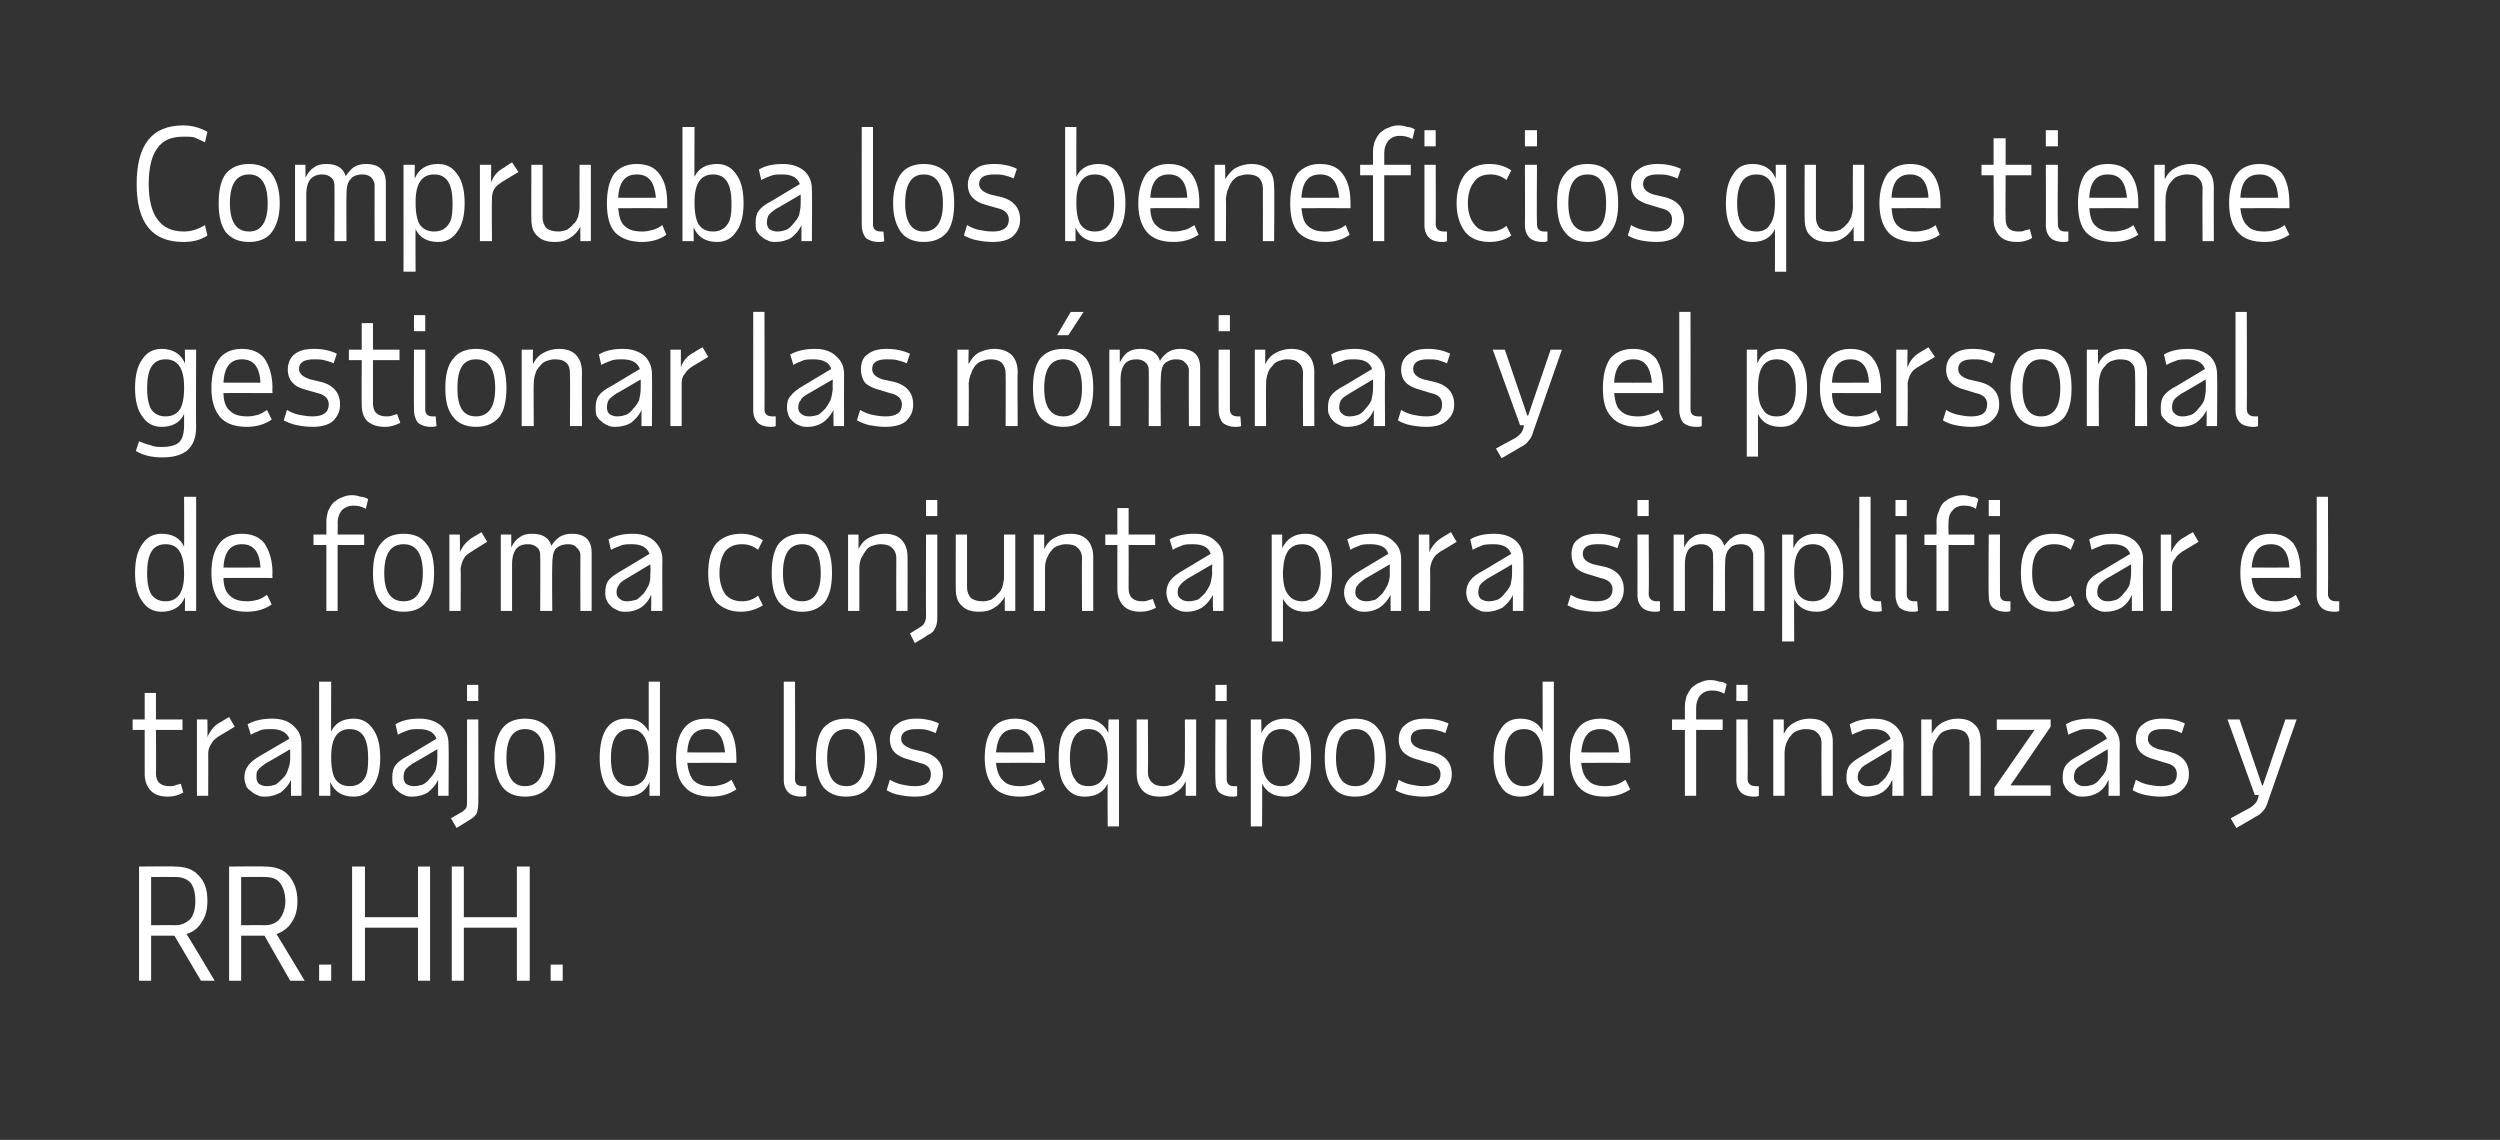 <?xml version="1.0" standalone="no"?><!DOCTYPE svg PUBLIC "-//W3C//DTD SVG 1.1//EN" "http://www.w3.org/Graphics/SVG/1.1/DTD/svg11.dtd"><svg xmlns="http://www.w3.org/2000/svg" version="1.1" width="311px" height="141.8px" viewBox="0 0 311 141.8"><rect x="0" y="0" width="311" height="141.8" fill="#333333" stroke="none"/><desc>Comprueba los beneficios que tiene gestionar las nóminas y el personal de forma conjunta para simplificar el trabajo</desc><defs/><g id="Polygon13645"><path d="m25.8 112.1c0 1-.2 1.9-.7 2.6c-.4.7-1 1.2-1.9 1.5c.04-.03 3.5 5.8 3.5 5.8H25l-3.3-5.6h-2.9v5.6h-1.5v-14.2s4.42-.05 4.4 0c1.3 0 2.3.3 3 1.1c.8.8 1.1 1.8 1.1 3.2zm-7-3v6s2.96-.03 3 0c.8 0 1.4-.3 1.9-.8c.4-.5.6-1.3.6-2.2c0-1-.2-1.8-.6-2.3c-.5-.5-1.1-.7-1.9-.7c-.04-.02-3 0-3 0zm18.2 3c0 1-.2 1.9-.7 2.6c-.4.7-1.1 1.2-1.9 1.5c0-.03 3.5 5.8 3.5 5.8h-1.8l-3.2-5.6H30v5.6h-1.5v-14.2s4.38-.05 4.4 0c1.3 0 2.3.3 3 1.1c.7.8 1.1 1.8 1.1 3.2zm-7-3v6s2.92-.03 2.9 0c.9 0 1.5-.3 1.9-.8c.4-.5.7-1.3.7-2.2c0-1-.3-1.8-.7-2.3c-.4-.5-1-.7-1.9-.7c.02-.02-2.9 0-2.9 0zm9.7 12.9v-2h1.5v2h-1.5zm13.8-14.2V122H52v-6.6h-6.6v6.6h-1.6v-14.2h1.6v6.3h6.6v-6.3h1.5zm12.4 0V122h-1.6v-6.6h-6.6v6.6h-1.5v-14.2h1.5v6.3h6.6v-6.3h1.6zm2.6 14.2v-2h1.5v2h-1.5z" stroke="none" fill="#ffffff"/></g><g id="Polygon13644"><path d="m18 90.8h-1.5v-1.3h1.5v-3.3h1.4v3.3h3.3v1.3h-3.3s.04 5.35 0 5.4c0 1.1.6 1.6 1.7 1.6c.2 0 .5 0 .7-.1c.2-.1.4-.1.7-.2l.3 1.1c-.5.3-1.2.5-1.9.5c-.9 0-1.6-.2-2.1-.7c-.5-.5-.8-1.2-.8-2.1v-5.5zm11.2-.4s-1.97 1.21-2 1.2c-.4.3-.7.5-.9.9c-.2.3-.4.7-.4 1.2c.02-.02 0 5.3 0 5.3h-1.4v-9.5h1.3s.03 2.19 0 2.2c.4-.9.9-1.5 1.7-1.9c.02-.03 1-.6 1-.6l.7 1.2zm7 8.6v-2c-.3.7-.8 1.2-1.3 1.6c-.6.3-1.2.5-1.9.5c-.4 0-.7 0-1-.2c-.3-.1-.6-.3-.8-.5c-.3-.2-.5-.4-.6-.7c-.1-.3-.2-.6-.2-1c0-.6.2-1.1.5-1.5c.3-.4.8-.8 1.5-1.2l3.6-2.1c-.3-.8-1.1-1.2-2.2-1.2c-.5 0-.9 0-1.3.1c-.4.2-.8.3-1.3.6l-.4-1.3c.9-.5 1.9-.7 3.1-.7c1.1 0 2 .3 2.6.9c.7.6 1 1.3 1 2.3c.02.04 0 6.4 0 6.4h-1.3zm-3-1.2c.4 0 .8-.1 1.1-.2c.3-.2.6-.5.9-.8c.3-.3.5-.6.6-1c.2-.5.3-.9.3-1.4v-1.2S33.01 95.01 33 95c-.4.3-.7.5-.9.8c-.2.2-.2.5-.2.9c0 .3.1.6.3.8c.3.2.6.3 1 .3zm8-13s-.03 6.24 0 6.2c.5-1.1 1.5-1.6 2.8-1.6c1 0 1.8.4 2.4 1.3c.6.8.9 2 .9 3.6c0 1.5-.3 2.7-.9 3.5c-.6.9-1.4 1.3-2.4 1.3c-1.4 0-2.4-.6-2.9-1.8c-.03-.03 0 1.7 0 1.7h-1.4V84.8h1.5zm2.3 13c.8 0 1.4-.3 1.8-.9c.4-.5.5-1.4.5-2.6c0-2.4-.7-3.6-2.3-3.6c-1.5 0-2.3 1.1-2.3 3.4v.2c0 1.2.2 2.1.5 2.6c.4.6 1 .9 1.8.9zm11 1.2v-2c-.3.7-.8 1.2-1.3 1.6c-.5.3-1.2.5-1.9.5c-.3 0-.7 0-1-.2c-.3-.1-.6-.3-.8-.5c-.3-.2-.4-.4-.6-.7c-.1-.3-.1-.6-.1-1c0-.6.1-1.1.4-1.5c.3-.4.8-.8 1.6-1.2l3.5-2.1c-.3-.8-1-1.2-2.2-1.2c-.4 0-.8 0-1.2.1c-.5.2-.9.3-1.4.6l-.3-1.3c.8-.5 1.8-.7 3-.7c1.1 0 2 .3 2.7.9c.6.6.9 1.3.9 2.3c.04.04 0 6.4 0 6.4h-1.3zm-3-1.2c.4 0 .8-.1 1.1-.2c.4-.2.7-.5.9-.8c.3-.3.5-.6.7-1c.1-.5.2-.9.2-1.4c.02 0 0-1.2 0-1.2c0 0-3.06 1.81-3.1 1.8c-.4.3-.7.5-.9.8c-.1.2-.2.5-.2.9c0 .3.1.6.3.8c.3.2.6.3 1 .3zm8 2.1c0 .5-.1 1-.2 1.3c-.2.3-.5.6-.9.8c-.03.04-1.6 1-1.6 1l-.7-1.2s1.38-.82 1.4-.8c.2-.2.4-.3.5-.5c.1-.2.1-.5.1-.8V89.5h1.4s.03 10.41 0 10.4zm-1.4-14.7h1.4v2h-1.4v-2zm7.2 5.5c-1.5 0-2.3 1.2-2.3 3.6c0 2.3.8 3.5 2.3 3.5c1.6 0 2.4-1.2 2.4-3.5c0-2.4-.8-3.6-2.4-3.6zm-3.8 3.6c0-1.7.4-2.9 1-3.7c.6-.8 1.6-1.2 2.8-1.2c1.3 0 2.2.4 2.9 1.2c.6.8.9 2 .9 3.7c0 1.6-.3 2.8-.9 3.6c-.7.8-1.6 1.2-2.9 1.2c-1.2 0-2.2-.4-2.8-1.2c-.6-.8-1-2-1-3.6zM82.1 99h-1.3s-.01-1.73 0-1.7c-.5 1.2-1.5 1.8-2.9 1.8c-1.1 0-1.9-.4-2.5-1.3c-.5-.8-.8-2-.8-3.5c0-1.6.3-2.8.8-3.6c.6-.9 1.4-1.3 2.5-1.3c1.3 0 2.2.5 2.8 1.6v-6.2h1.4V99zm-3.7-1.2c.7 0 1.3-.3 1.7-.8c.4-.6.6-1.4.6-2.6v-.1c0-2.4-.8-3.6-2.3-3.6c-1.6 0-2.4 1.2-2.4 3.6c0 1.2.2 2.1.6 2.6c.4.6 1 .9 1.8.9zm13.2.4c-.9.6-1.9.9-3.1.9c-1.5 0-2.6-.4-3.3-1.2c-.8-.8-1.1-2-1.1-3.6c0-1.6.3-2.8 1-3.7c.6-.8 1.5-1.2 2.8-1.2c1.2 0 2.1.4 2.8 1.2c.6.9.9 2.1.9 3.7c.02-.05 0 .6 0 .6c0 0-6.08-.02-6.1 0c.1 1 .4 1.8.8 2.2c.5.5 1.2.7 2.2.7c.5 0 1-.1 1.3-.2c.4-.1.8-.3 1.2-.6l.6 1.2s-.04.04 0 0zm-1.4-4.6c-.2-2-.9-2.9-2.3-2.9c-1.5 0-2.3.9-2.4 2.9c.02.02 4.7 0 4.7 0c0 0-.03.02 0 0zm8.7 3.3c0 .6.3.9 1 .9h.4v1.2c-.2.1-.4.1-.6.1c-.7 0-1.3-.2-1.6-.5c-.4-.4-.6-.9-.6-1.6c.01-.03 0-12.2 0-12.2h1.4s.03 12.05 0 12.1zm6.4-6.2c-1.6 0-2.4 1.2-2.4 3.6c0 2.3.8 3.5 2.4 3.5c1.5 0 2.3-1.2 2.3-3.5c0-2.4-.8-3.6-2.3-3.6zm-3.8 3.6c0-1.7.3-2.9.9-3.7c.7-.8 1.6-1.2 2.9-1.2c1.2 0 2.2.4 2.8 1.2c.6.8 1 2 1 3.7c0 1.6-.4 2.8-1 3.6c-.6.8-1.6 1.2-2.8 1.2c-1.3 0-2.2-.4-2.9-1.2c-.6-.8-.9-2-.9-3.6zm12.3 4.8c-.7 0-1.4-.1-1.9-.2c-.6-.1-1.1-.3-1.6-.6l.4-1.3c.5.3 1 .5 1.5.6c.5.1 1 .2 1.6.2c1.4 0 2-.5 2-1.5c0-.7-.4-1.2-1.4-1.4l-1.3-.4c-.8-.2-1.4-.5-1.8-.9c-.4-.4-.6-1-.6-1.6c0-.8.3-1.5.9-1.9c.6-.5 1.4-.7 2.4-.7c1 0 2 .2 2.8.6l-.4 1.2c-.4-.2-.8-.3-1.1-.4c-.4-.1-.8-.1-1.3-.1c-1.2 0-1.9.4-1.9 1.2c0 .6.5 1 1.4 1.3l1.3.3c1.6.4 2.5 1.4 2.5 2.8c0 .9-.4 1.5-1 2.1c-.6.5-1.4.7-2.5.7zm16.2-.9c-.9.6-1.9.9-3.1.9c-1.5 0-2.6-.4-3.3-1.2c-.7-.8-1.1-2-1.1-3.6c0-1.6.3-2.8 1-3.7c.6-.8 1.6-1.2 2.8-1.2c1.2 0 2.1.4 2.8 1.2c.6.9.9 2.1.9 3.7c.04-.05 0 .6 0 .6c0 0-6.06-.02-6.1 0c.1 1 .4 1.8.9 2.2c.4.5 1.2.7 2.1.7c.5 0 1-.1 1.4-.2c.3-.1.7-.3 1.1-.6l.6 1.2s-.02.04 0 0zm-1.4-4.6c-.1-2-.9-2.9-2.3-2.9c-1.5 0-2.2.9-2.4 2.9c.04.02 4.7 0 4.7 0c0 0-.01.02 0 0zm3.1.7c0-1.6.2-2.8.8-3.6c.6-.9 1.4-1.3 2.4-1.3c1.4 0 2.4.6 3 1.8c-.05.05 0-1.7 0-1.7h1.3v13.3h-1.4s-.04-5.32 0-5.3c-.6 1.1-1.5 1.6-2.9 1.6c-1 0-1.8-.4-2.4-1.3c-.6-.8-.8-2-.8-3.5zm6.1-.2c-.1-2.3-.9-3.4-2.4-3.4c-1.5 0-2.3 1.2-2.3 3.6c0 1.2.2 2.1.6 2.6c.3.6.9.9 1.7.9c.8 0 1.4-.3 1.8-.9c.4-.5.6-1.4.6-2.6c-.04-.05 0-.2 0-.2c0 0-.04-.02 0 0zm5-4.6s.04 6.57 0 6.6c0 .5.2 1 .6 1.3c.3.3.8.4 1.4.4c.4 0 .7-.1 1-.2c.4-.2.6-.4.9-.7c.2-.2.4-.6.5-.9c.1-.4.2-.8.2-1.3c.02.01 0-5.2 0-5.2h1.4v9.5h-1.3s.01-1.82 0-1.8c-.3.6-.7 1.1-1.3 1.4c-.5.4-1.2.5-1.9.5c-.9 0-1.6-.2-2.1-.7c-.5-.5-.8-1.2-.8-2.2c.01.05 0-6.7 0-6.7h1.4zm8.4-4.3h1.4v2h-1.4v-2zm1.4 11.7c0 .6.3.9.9.9h.4v1.2c-.1.1-.4.1-.6.1c-.7 0-1.2-.2-1.6-.5c-.4-.4-.5-.9-.5-1.6c-.05-.03 0-7.5 0-7.5h1.4s-.02 7.35 0 7.4zm3-7.4h1.3s.05 1.75 0 1.7c.6-1.2 1.6-1.8 3-1.8c1 0 1.8.4 2.4 1.3c.6.8.8 2 .8 3.6c0 1.5-.2 2.7-.8 3.5c-.6.9-1.4 1.3-2.4 1.3c-1.4 0-2.3-.5-2.9-1.6c.04-.02 0 5.3 0 5.3h-1.4V89.5zm6.1 4.8c0-2.4-.8-3.6-2.3-3.6c-1.5 0-2.3 1.1-2.4 3.4v.2c0 1.2.2 2.1.6 2.6c.4.6 1 .9 1.8.9c.8 0 1.4-.3 1.7-.9c.4-.5.6-1.4.6-2.6zm6.9-3.6c-1.6 0-2.4 1.2-2.4 3.6c0 2.3.8 3.5 2.4 3.5c1.6 0 2.4-1.2 2.4-3.5c0-2.4-.8-3.6-2.4-3.6zm-3.8 3.6c0-1.7.3-2.9 1-3.7c.6-.8 1.5-1.2 2.8-1.2c1.2 0 2.2.4 2.8 1.2c.7.8 1 2 1 3.7c0 1.6-.3 2.8-1 3.6c-.6.8-1.6 1.2-2.8 1.2c-1.3 0-2.2-.4-2.8-1.2c-.7-.8-1-2-1-3.6zm12.3 4.8c-.7 0-1.4-.1-1.9-.2c-.5-.1-1.1-.3-1.6-.6l.4-1.3c.5.3 1 .5 1.5.6c.5.1 1 .2 1.6.2c1.4 0 2.1-.5 2.1-1.5c0-.7-.5-1.2-1.5-1.4l-1.3-.4c-.8-.2-1.4-.5-1.8-.9c-.4-.4-.6-1-.6-1.6c0-.8.3-1.5.9-1.9c.6-.5 1.4-.7 2.4-.7c1.1 0 2 .2 2.9.6l-.4 1.2c-.4-.2-.8-.3-1.2-.4c-.4-.1-.8-.1-1.3-.1c-1.2 0-1.8.4-1.8 1.2c0 .6.4 1 1.3 1.3l1.3.3c1.7.4 2.5 1.4 2.5 2.8c0 .9-.3 1.5-.9 2.1c-.7.5-1.5.7-2.6.7zm16.2-.1H192s.02-1.73 0-1.7c-.5 1.2-1.5 1.8-2.9 1.8c-1 0-1.9-.4-2.4-1.3c-.6-.8-.9-2-.9-3.5c0-1.6.3-2.8.9-3.6c.5-.9 1.4-1.3 2.4-1.3c1.3 0 2.3.5 2.8 1.6c.02.04 0-6.2 0-6.2h1.4V99zm-3.7-1.2c.8 0 1.3-.3 1.7-.8c.4-.6.6-1.4.6-2.6v-.1c0-2.4-.8-3.6-2.3-3.6c-1.6 0-2.4 1.2-2.4 3.6c0 1.2.2 2.1.6 2.6c.4.6 1 .9 1.8.9zm13.2.4c-.9.6-1.9.9-3.1.9c-1.5 0-2.6-.4-3.3-1.2c-.7-.8-1.1-2-1.1-3.6c0-1.6.3-2.8 1-3.7c.6-.8 1.6-1.2 2.8-1.2c1.2 0 2.1.4 2.8 1.2c.6.9.9 2.1.9 3.7c.05-.05 0 .6 0 .6c0 0-6.05-.02-6.1 0c.1 1 .4 1.8.9 2.2c.4.5 1.2.7 2.1.7c.6 0 1-.1 1.4-.2c.3-.1.7-.3 1.1-.6c.04.04.6 1.2.6 1.2c0 0-.01.04 0 0zm-1.4-4.6c-.1-2-.9-2.9-2.3-2.9c-1.5 0-2.2.9-2.4 2.9c.05.02 4.7 0 4.7 0c0 0 0 .02 0 0zm9.6-2.8v8.2h-1.4v-8.2H208v-1.3h1.6v-1.6c0-.5.1-.9.2-1.3c.2-.4.4-.8.7-1.1c.3-.2.6-.5 1-.6c.4-.2.8-.3 1.3-.3c.4 0 .8.1 1.1.2c.3 0 .6.1.9.3l-.3 1.2c-.5-.3-1-.4-1.5-.4c-.7 0-1.1.2-1.5.6c-.3.4-.5.9-.5 1.5v1.5h3.3v1.3H211zm5-5.6h1.4v2H216v-2zm1.4 11.7c0 .6.4.9 1 .9h.4v1.2c-.2.1-.4.1-.6.1c-.7 0-1.3-.2-1.6-.5c-.4-.4-.6-.9-.6-1.6v-7.5h1.4s.04 7.35 0 7.4zm9.2 2.1s-.03-6.57 0-6.6c0-.5-.2-1-.6-1.3c-.3-.3-.8-.4-1.4-.4c-.4 0-.7.1-1 .2c-.3.1-.6.3-.8.6c-.3.3-.4.6-.6 1c-.1.3-.2.7-.2 1.2v5.3h-1.4v-9.5h1.3v1.8c.3-.6.7-1.1 1.3-1.4c.5-.3 1.2-.5 1.9-.5c.9 0 1.6.2 2.1.7c.5.5.8 1.2.8 2.2v6.7h-1.4zm8.8 0s.04-1.98 0-2c-.3.7-.7 1.2-1.3 1.6c-.5.3-1.1.5-1.9.5c-.3 0-.7 0-1-.2c-.3-.1-.6-.3-.8-.5c-.2-.2-.4-.4-.5-.7c-.2-.3-.2-.6-.2-1c0-.6.1-1.1.4-1.5c.3-.4.9-.8 1.6-1.2l3.5-2.1c-.3-.8-1-1.2-2.2-1.2c-.4 0-.8 0-1.2.1c-.4.2-.9.3-1.4.6l-.3-1.3c.9-.5 1.9-.7 3-.7c1.2 0 2 .3 2.7.9c.6.6 1 1.3 1 2.3c-.03.04 0 6.4 0 6.4h-1.4zm-3-1.2c.4 0 .8-.1 1.2-.2c.3-.2.6-.5.9-.8c.2-.3.4-.6.6-1c.1-.5.2-.9.2-1.4c.04 0 0-1.2 0-1.2l-3 1.8c-.5.3-.8.5-.9.8c-.2.2-.3.5-.3.9c0 .3.1.6.4.8c.2.2.5.3.9.3zM245 99v-6.6c0-.5-.2-1-.5-1.3c-.4-.3-.9-.4-1.5-.4c-.3 0-.7.1-1 .2c-.3.1-.6.3-.8.6c-.2.3-.4.6-.6 1c-.1.3-.2.7-.2 1.2c.02-.04 0 5.3 0 5.3H239v-9.5h1.3s.02 1.82 0 1.8c.3-.6.8-1.1 1.3-1.4c.6-.3 1.2-.5 1.9-.5c.9 0 1.6.2 2.1.7c.6.5.8 1.2.8 2.2c.02-.04 0 6.7 0 6.7H245zm3.4-9.5h6.7v.9l-5 7.3h5v1.3h-7v-1l5-7.2h-4.7v-1.3zm13.9 9.5s.03-1.98 0-2c-.3.7-.7 1.2-1.3 1.6c-.5.3-1.2.5-1.9.5c-.3 0-.7 0-1-.2c-.3-.1-.6-.3-.8-.5c-.2-.2-.4-.4-.5-.7c-.2-.3-.2-.6-.2-1c0-.6.1-1.1.4-1.5c.3-.4.8-.8 1.6-1.2l3.5-2.1c-.3-.8-1-1.2-2.2-1.2c-.4 0-.8 0-1.2.1c-.4.2-.9.3-1.4.6l-.3-1.3c.8-.5 1.9-.7 3-.7c1.1 0 2 .3 2.7.9c.6.6 1 1.3 1 2.3c-.04.04 0 6.4 0 6.4h-1.4zm-3-1.2c.4 0 .8-.1 1.1-.2c.4-.2.7-.5.9-.8c.3-.3.5-.6.7-1c.1-.5.2-.9.2-1.4c.03 0 0-1.2 0-1.2c0 0-3.05 1.81-3 1.8c-.5.3-.8.5-1 .8c-.1.2-.2.5-.2.9c0 .3.1.6.4.8c.2.2.5.3.9.3zm9.5 1.3c-.7 0-1.4-.1-1.9-.2c-.5-.1-1.1-.3-1.6-.6l.4-1.3c.5.3 1 .5 1.5.6c.5.1 1 .2 1.6.2c1.4 0 2-.5 2-1.5c0-.7-.4-1.2-1.4-1.4l-1.3-.4c-.8-.2-1.4-.5-1.8-.9c-.4-.4-.6-1-.6-1.6c0-.8.3-1.5.9-1.9c.6-.5 1.4-.7 2.4-.7c1.1 0 2 .2 2.8.6l-.4 1.2c-.4-.2-.7-.3-1.1-.4c-.4-.1-.8-.1-1.3-.1c-1.2 0-1.8.4-1.8 1.2c0 .6.4 1 1.3 1.3l1.3.3c1.7.4 2.5 1.4 2.5 2.8c0 .9-.3 1.5-1 2.1c-.6.5-1.4.7-2.5.7zm13.3.7c-.1.4-.3.8-.6 1.1c-.2.3-.5.5-.9.7c-.03.04-2.4 1.4-2.4 1.4l-.7-1.2s2.19-1.22 2.2-1.2c.4-.2.6-.4.8-.6c.2-.2.3-.4.4-.7c-.03.04.1-.4.1-.4h-.5l-3.4-9.4h1.5l2.8 8.2h.1l2.8-8.2h1.4l-3.6 10.3z" stroke="none" fill="#ffffff"/></g><g id="Polygon13643"><path d="m24.4 76H23s.03-1.73 0-1.7c-.5 1.2-1.5 1.8-2.9 1.8c-1 0-1.8-.4-2.4-1.3c-.6-.8-.9-2-.9-3.5c0-1.6.3-2.8.9-3.6c.6-.9 1.4-1.3 2.4-1.3c1.3 0 2.3.5 2.8 1.6c.03.04 0-6.2 0-6.2h1.5V76zm-3.8-1.2c.8 0 1.3-.3 1.7-.8c.4-.6.6-1.4.6-2.6v-.1c0-2.4-.7-3.6-2.3-3.6c-1.6 0-2.3 1.2-2.3 3.6c0 1.2.2 2.1.5 2.6c.4.6 1 .9 1.8.9zm13.2.4c-.9.6-1.9.9-3.1.9c-1.5 0-2.6-.4-3.3-1.2c-.7-.8-1.1-2-1.1-3.6c0-1.6.3-2.8 1-3.7c.6-.8 1.6-1.2 2.8-1.2c1.2 0 2.2.4 2.8 1.2c.6.9 1 2.1 1 3.7c-.04-.05 0 .6 0 .6c0 0-6.14-.02-6.1 0c0 1 .3 1.8.8 2.2c.5.5 1.2.7 2.2.7c.5 0 .9-.1 1.3-.2c.3-.1.7-.3 1.1-.6c.05.04.6 1.2.6 1.2c0 0 0 .04 0 0zm-1.4-4.6c-.1-2-.9-2.9-2.3-2.9c-1.4 0-2.2.9-2.3 2.9c-.04.02 4.6 0 4.6 0c0 0 .01.02 0 0zm9.6-2.8v8.2h-1.4v-8.2H39v-1.3h1.6v-1.6c0-.5.1-.9.2-1.3c.2-.4.4-.8.7-1.1c.3-.2.6-.5 1-.6c.4-.2.8-.3 1.3-.3c.4 0 .8.1 1.1.2c.3 0 .6.1.9.3l-.3 1.2c-.5-.3-1-.4-1.5-.4c-.6 0-1.1.2-1.5.6c-.3.4-.5.9-.5 1.5c.03.04 0 1.5 0 1.5h3.3v1.3H42zm8.2-.1c-1.6 0-2.4 1.2-2.4 3.6c0 2.3.8 3.5 2.4 3.5c1.6 0 2.4-1.2 2.4-3.5c0-2.4-.8-3.6-2.4-3.6zm-3.8 3.6c0-1.7.3-2.9 1-3.7c.6-.8 1.6-1.2 2.8-1.2c1.3 0 2.2.4 2.8 1.2c.7.8 1 2 1 3.7c0 1.6-.3 2.8-1 3.6c-.6.8-1.5 1.2-2.8 1.2c-1.2 0-2.2-.4-2.8-1.2c-.7-.8-1-2-1-3.6zm14.2-3.9s-1.95 1.21-1.9 1.2c-.5.3-.8.5-1 .9c-.2.3-.3.7-.4 1.2c.04-.02 0 5.3 0 5.3h-1.4v-9.5h1.3s.05 2.19 0 2.2c.4-.9 1-1.5 1.7-1.9l1-.6l.7 1.2zm1.7-.9h1.3v1.6c.3-.6.6-1 1.1-1.3c.4-.3.9-.4 1.5-.4c1.3 0 2.1.5 2.4 1.5c.2-.4.6-.8 1-1.1c.5-.3 1-.4 1.5-.4c1.7 0 2.5.8 2.5 2.4v7.2h-1.4s-.02-6.95 0-7c0-.3-.2-.7-.5-.9c-.2-.3-.6-.4-1-.4c-.7 0-1.2.2-1.6.6c-.3.4-.4 1.1-.4 2c-.04.02 0 5.7 0 5.7h-1.5s.04-6.95 0-7c0-.3-.1-.7-.4-.9c-.3-.3-.7-.4-1.1-.4c-.7 0-1.2.2-1.5.6c-.3.4-.5 1-.5 1.9v5.8h-1.4v-9.5zM81 76s.04-1.98 0-2c-.3.7-.7 1.2-1.3 1.6c-.5.3-1.1.5-1.8.5c-.4 0-.8 0-1.1-.2c-.3-.1-.6-.3-.8-.5c-.2-.2-.4-.4-.5-.7c-.2-.3-.2-.6-.2-1c0-.6.1-1.1.4-1.5c.3-.4.9-.8 1.6-1.2l3.5-2.1c-.3-.8-1-1.2-2.2-1.2c-.4 0-.8 0-1.2.1c-.4.2-.9.3-1.4.6l-.3-1.3c.9-.5 1.9-.7 3-.7c1.2 0 2 .3 2.7.9c.6.6 1 1.3 1 2.3c-.03.04 0 6.4 0 6.4H81zm-3-1.2c.4 0 .8-.1 1.2-.2c.3-.2.6-.5.9-.8c.2-.3.4-.6.6-1c.2-.5.2-.9.2-1.4c.05 0 0-1.2 0-1.2l-3 1.8c-.5.3-.8.5-.9.8c-.2.2-.3.5-.3.9c0 .3.1.6.4.8c.2.2.5.3.9.3zm11.5-3.5c0 1.1.3 2 .7 2.6c.5.6 1.2.9 2.1.9c.7 0 1.4-.2 2-.7l.6 1.2c-.8.5-1.7.8-2.7.8c-1.3 0-2.3-.4-3.1-1.2c-.7-.9-1-2.1-1-3.6c0-1.6.3-2.8 1-3.7c.8-.8 1.8-1.2 3.1-1.2c1 0 1.9.3 2.7.8l-.6 1.2c-.6-.5-1.3-.7-2-.7c-.9 0-1.6.3-2.1.9c-.4.6-.7 1.5-.7 2.7zm10.3-3.6c-1.6 0-2.4 1.2-2.4 3.6c0 2.3.8 3.5 2.4 3.5c1.5 0 2.3-1.2 2.3-3.5c0-2.4-.8-3.6-2.3-3.6zM96 71.3c0-1.7.3-2.9.9-3.7c.7-.8 1.6-1.2 2.9-1.2c1.2 0 2.1.4 2.8 1.2c.6.8.9 2 .9 3.7c0 1.6-.3 2.8-.9 3.6c-.7.8-1.6 1.2-2.8 1.2c-1.3 0-2.2-.4-2.9-1.2c-.6-.8-.9-2-.9-3.6zm15.5 4.7s-.02-6.57 0-6.6c0-.5-.2-1-.6-1.3c-.3-.3-.8-.4-1.4-.4c-.3 0-.7.1-1 .2c-.3.1-.6.3-.8.6c-.2.3-.4.6-.6 1c-.1.3-.2.7-.2 1.2v5.3h-1.4v-9.5h1.3s.01 1.82 0 1.8c.3-.6.7-1.1 1.3-1.4c.6-.3 1.2-.5 1.9-.5c.9 0 1.6.2 2.1.7c.5.5.8 1.2.8 2.2c.01-.04 0 6.7 0 6.7h-1.4zm5.1.9c0 .5-.1 1-.3 1.3c-.1.3-.4.6-.9.8c.04.04-1.6 1-1.6 1l-.6-1.2l1.3-.8c.3-.2.4-.3.5-.5c.1-.2.2-.5.2-.8c-.03-.02 0-10.2 0-10.2h1.4v10.4zm-1.4-14.7h1.4v2h-1.4v-2zm5.1 4.3s.01 6.57 0 6.6c0 .5.2 1 .5 1.3c.4.3.9.4 1.5.4c.4 0 .7-.1 1-.2c.3-.2.6-.4.8-.7c.3-.2.5-.6.6-.9c.1-.4.2-.8.2-1.3v-5.2h1.4v9.5H125s-.02-1.82 0-1.8c-.3.6-.8 1.1-1.3 1.4c-.6.4-1.2.5-1.9.5c-.9 0-1.6-.2-2.1-.7c-.6-.5-.8-1.2-.8-2.2c-.02.05 0-6.7 0-6.7h1.4zm14.3 9.5s-.03-6.57 0-6.6c0-.5-.2-1-.6-1.3c-.3-.3-.8-.4-1.4-.4c-.4 0-.7.1-1 .2c-.3.1-.6.3-.8.6c-.3.3-.4.6-.6 1c-.1.3-.2.7-.2 1.2v5.3h-1.4v-9.5h1.3s-.01 1.82 0 1.8c.3-.6.7-1.1 1.3-1.4c.5-.3 1.2-.5 1.9-.5c.9 0 1.6.2 2.1.7c.5.5.8 1.2.8 2.2c-.01-.04 0 6.7 0 6.7h-1.4zm4.4-8.2h-1.5v-1.3h1.5v-3.3h1.4v3.3h3.3v1.3h-3.3s.02 5.35 0 5.4c0 1.1.6 1.6 1.7 1.6c.2 0 .4 0 .7-.1c.2-.1.4-.1.6-.2l.4 1.1c-.5.3-1.2.5-1.9.5c-.9 0-1.6-.2-2.1-.7c-.5-.5-.8-1.2-.8-2.1v-5.5zm11.9 8.2s-.04-1.98 0-2c-.4.7-.8 1.2-1.4 1.6c-.5.3-1.1.5-1.8.5c-.4 0-.7 0-1.1-.2c-.3-.1-.6-.3-.8-.5c-.2-.2-.4-.4-.5-.7c-.1-.3-.2-.6-.2-1c0-.6.2-1.1.5-1.5c.3-.4.8-.8 1.5-1.2l3.5-2.1c-.2-.8-1-1.2-2.2-1.2c-.4 0-.8 0-1.2.1c-.4.2-.9.3-1.3.6l-.4-1.3c.9-.5 1.9-.7 3.1-.7c1.1 0 2 .3 2.6.9c.7.6 1 1.3 1 2.3v6.4h-1.3zm-3-1.2c.4 0 .7-.1 1.1-.2c.3-.2.6-.5.9-.8c.2-.3.4-.6.6-1c.2-.5.2-.9.3-1.4c-.04 0 0-1.2 0-1.2l-3.1 1.8c-.4.3-.7.5-.9.8c-.2.2-.3.5-.3.9c0 .3.1.6.4.8c.2.2.6.3 1 .3zm10.3-8.3h1.3s.02 1.75 0 1.7c.6-1.2 1.5-1.8 2.9-1.8c1.1 0 1.9.4 2.5 1.3c.5.8.8 2 .8 3.6c0 1.5-.3 2.7-.8 3.5c-.6.9-1.4 1.3-2.5 1.3c-1.3 0-2.2-.5-2.8-1.6v5.3h-1.4V66.5zm6.1 4.8c0-2.4-.8-3.6-2.3-3.6c-1.6 0-2.3 1.1-2.4 3.4v.2c0 1.2.2 2.1.6 2.6c.4.6 1 .9 1.8.9c.7 0 1.3-.3 1.7-.9c.4-.5.6-1.4.6-2.6zM173 76s-.04-1.98 0-2c-.4.7-.8 1.2-1.4 1.6c-.5.3-1.1.5-1.8.5c-.4 0-.7 0-1.1-.2c-.3-.1-.5-.3-.8-.5c-.2-.2-.4-.4-.5-.7c-.1-.3-.2-.6-.2-1c0-.6.2-1.1.5-1.5c.3-.4.8-.8 1.5-1.2l3.5-2.1c-.2-.8-1-1.2-2.2-1.2c-.4 0-.8 0-1.2.1c-.4.2-.9.3-1.3.6l-.4-1.3c.9-.5 1.9-.7 3.1-.7c1.1 0 2 .3 2.6.9c.7.6 1 1.3 1 2.3v6.4H173zm-3-1.2c.4 0 .7-.1 1.1-.2c.3-.2.6-.5.9-.8c.2-.3.4-.6.6-1c.2-.5.3-.9.3-1.4c-.04 0 0-1.2 0-1.2l-3.1 1.8c-.4.3-.7.5-.9.8c-.2.2-.3.5-.3.9c0 .3.1.6.4.8c.2.2.6.3 1 .3zm11.2-7.4s-1.95 1.21-2 1.2c-.4.3-.7.5-.9.9c-.2.3-.3.7-.4 1.2c.04-.02 0 5.3 0 5.3h-1.4v-9.5h1.3s.04 2.19 0 2.2c.4-.9 1-1.5 1.7-1.9c.03-.03 1-.6 1-.6l.7 1.2zm7 8.6v-2c-.3.7-.8 1.2-1.3 1.6c-.6.3-1.2.5-1.9.5c-.4 0-.7 0-1-.2c-.3-.1-.6-.3-.8-.5c-.3-.2-.4-.4-.6-.7c-.1-.3-.2-.6-.2-1c0-.6.2-1.1.5-1.5c.3-.4.8-.8 1.6-1.2l3.5-2.1c-.3-.8-1-1.2-2.2-1.2c-.4 0-.8 0-1.3.1c-.4.2-.8.3-1.3.6l-.3-1.3c.8-.5 1.8-.7 3-.7c1.1 0 2 .3 2.7.9c.6.6.9 1.3.9 2.3c.03.04 0 6.4 0 6.4h-1.3zm-3-1.2c.4 0 .8-.1 1.1-.2c.4-.2.7-.5.9-.8c.3-.3.5-.6.7-1c.1-.5.2-.9.2-1.4v-1.2s-3.07 1.81-3.1 1.8c-.4.3-.7.5-.9.8c-.1.2-.2.5-.2.9c0 .3.1.6.3.8c.3.2.6.3 1 .3zm13.3 1.3c-.7 0-1.3-.1-1.9-.2c-.5-.1-1-.3-1.6-.6l.4-1.3c.5.3 1 .5 1.5.6c.5.1 1.1.2 1.7.2c1.3 0 2-.5 2-1.5c0-.7-.5-1.2-1.5-1.4l-1.3-.4c-.8-.2-1.4-.5-1.8-.9c-.3-.4-.5-1-.5-1.6c0-.8.2-1.5.8-1.9c.6-.5 1.4-.7 2.4-.7c1.1 0 2 .2 2.9.6l-.4 1.2c-.4-.2-.8-.3-1.2-.4c-.4-.1-.8-.1-1.3-.1c-1.2 0-1.8.4-1.8 1.2c0 .6.4 1 1.3 1.3l1.4.3c1.6.4 2.4 1.4 2.4 2.8c0 .9-.3 1.5-.9 2.1c-.6.5-1.5.7-2.6.7zm5.2-13.9h1.4v2h-1.4v-2zm1.4 11.7c0 .6.4.9 1 .9h.4v1.2c-.2.1-.4.1-.6.1c-.7 0-1.3-.2-1.6-.5c-.4-.4-.6-.9-.6-1.6c.02-.03 0-7.5 0-7.5h1.4s.05 7.35 0 7.4zm3.1-7.4h1.3s.02 1.56 0 1.6c.3-.6.6-1 1.1-1.3c.4-.3.9-.4 1.5-.4c1.3 0 2.1.5 2.4 1.5c.3-.4.6-.8 1.1-1.1c.4-.3.9-.4 1.4-.4c1.7 0 2.5.8 2.5 2.4c.01 0 0 7.2 0 7.2h-1.4v-7c0-.3-.2-.7-.4-.9c-.3-.3-.7-.4-1.1-.4c-.7 0-1.2.2-1.5.6c-.4.4-.5 1.1-.5 2c-.03.02 0 5.7 0 5.7h-1.5s.05-6.95 0-7c0-.3-.1-.7-.4-.9c-.3-.3-.6-.4-1.1-.4c-.6 0-1.1.2-1.5.6c-.3.4-.5 1-.5 1.9v5.8h-1.4v-9.5zm13.5 0h1.4s-.02 1.75 0 1.7c.5-1.2 1.5-1.8 2.9-1.8c1 0 1.8.4 2.4 1.3c.6.8.9 2 .9 3.6c0 1.5-.3 2.7-.9 3.5c-.6.9-1.4 1.3-2.4 1.3c-1.3 0-2.3-.5-2.8-1.6c-.03-.02 0 5.3 0 5.3h-1.5V66.5zm6.1 4.8c0-2.4-.7-3.6-2.3-3.6c-1.5 0-2.3 1.1-2.3 3.4v.2c0 1.2.2 2.1.5 2.6c.4.6 1 .9 1.8.9c.8 0 1.4-.3 1.8-.9c.4-.5.5-1.4.5-2.6zm4.9 2.6c0 .6.3.9 1 .9h.3l.1 1.2c-.2.1-.4.1-.7.1c-.7 0-1.2-.2-1.6-.5c-.3-.4-.5-.9-.5-1.6c-.02-.03 0-12.2 0-12.2h1.4v12.1zm3.1-11.7h1.4v2h-1.4v-2zm1.4 11.7c0 .6.3.9 1 .9h.3l.1 1.2c-.2.1-.4.1-.7.1c-.7 0-1.2-.2-1.6-.5c-.3-.4-.5-.9-.5-1.6v-7.5h1.4s.02 7.35 0 7.4zm5.2-6.1v8.2h-1.5v-8.2h-1.5v-1.3h1.5s.03-1.58 0-1.6c0-.5.1-.9.3-1.3c.1-.4.3-.8.6-1.1c.3-.2.6-.5 1-.6c.4-.2.9-.3 1.4-.3c.4 0 .7.1 1.1.2c.3 0 .6.1.8.3l-.3 1.2c-.4-.3-.9-.4-1.5-.4c-.6 0-1.1.2-1.4.6c-.4.4-.5.9-.5 1.5c-.04.04 0 1.5 0 1.5h3.2v1.3h-3.2zm5-5.6h1.4v2h-1.4v-2zm1.4 11.7c0 .6.3.9.9.9h.4v1.2c-.1.1-.4.1-.6.1c-.7 0-1.2-.2-1.6-.5c-.4-.4-.5-.9-.5-1.6c-.05-.03 0-7.5 0-7.5h1.4s-.02 7.35 0 7.4zm4-2.6c0 1.1.2 2 .7 2.6c.5.6 1.2.9 2 .9c.8 0 1.5-.2 2.1-.7l.5 1.2c-.7.5-1.6.8-2.7.8c-1.3 0-2.3-.4-3-1.2c-.7-.9-1-2.1-1-3.6c0-1.6.3-2.8 1-3.7c.7-.8 1.7-1.2 3-1.2c1.1 0 2 .3 2.7.8l-.5 1.2c-.6-.5-1.3-.7-2.1-.7c-.8 0-1.5.3-2 .9c-.5.6-.7 1.5-.7 2.7zm12.4 4.7s.02-1.98 0-2c-.3.7-.7 1.2-1.3 1.6c-.5.3-1.2.5-1.9.5c-.3 0-.7 0-1-.2c-.3-.1-.6-.3-.8-.5c-.2-.2-.4-.4-.5-.7c-.2-.3-.2-.6-.2-1c0-.6.1-1.1.4-1.5c.3-.4.8-.8 1.6-1.2l3.5-2.1c-.3-.8-1-1.2-2.2-1.2c-.4 0-.8 0-1.2.1c-.4.2-.9.3-1.4.6l-.3-1.3c.8-.5 1.9-.7 3-.7c1.1 0 2 .3 2.7.9c.6.6 1 1.3 1 2.3c-.05.04 0 6.4 0 6.4h-1.4zm-3-1.2c.4 0 .8-.1 1.1-.2c.4-.2.7-.5.9-.8c.3-.3.5-.6.7-1c.1-.5.2-.9.2-1.4c.03 0 0-1.2 0-1.2c0 0-3.05 1.81-3.1 1.8c-.4.3-.7.5-.9.8c-.1.2-.2.5-.2.9c0 .3.1.6.4.8c.2.2.5.3.9.3zm11.3-7.4s-1.99 1.21-2 1.2c-.4.3-.7.5-.9.9c-.3.3-.4.7-.4 1.2v5.3h-1.4v-9.5h1.3s.01 2.19 0 2.2c.4-.9.9-1.5 1.7-1.9c0-.03 1-.6 1-.6l.7 1.2zm12.7 7.8c-.9.6-1.9.9-3.1.9c-1.5 0-2.6-.4-3.3-1.2c-.7-.8-1.1-2-1.1-3.6c0-1.6.3-2.8 1-3.7c.6-.8 1.6-1.2 2.8-1.2c1.2 0 2.1.4 2.8 1.2c.6.9.9 2.1.9 3.7c.04-.05 0 .6 0 .6c0 0-6.06-.02-6.1 0c.1 1 .4 1.8.9 2.2c.4.5 1.2.7 2.1.7c.5 0 1-.1 1.4-.2c.3-.1.7-.3 1.1-.6l.6 1.2s-.02.04 0 0zm-1.4-4.6c-.1-2-.9-2.9-2.3-2.9c-1.5 0-2.2.9-2.4 2.9c.04.02 4.7 0 4.7 0c0 0-.01.02 0 0zm4.8 3.3c0 .6.4.9 1 .9h.4v1.2c-.2.1-.4.1-.6.1c-.7 0-1.3-.2-1.6-.5c-.4-.4-.6-.9-.6-1.6c.02-.03 0-12.2 0-12.2h1.4s.04 12.05 0 12.1z" stroke="none" fill="#ffffff"/></g><g id="Polygon13642"><path d="m16.8 48.3c0-1.6.3-2.8.9-3.6c.6-.9 1.4-1.3 2.4-1.3c1.4 0 2.4.6 2.9 1.8c.03.05 0-1.7 0-1.7h1.4s-.04 9.63 0 9.6c0 2.6-1.4 3.8-4.2 3.8c-1.2 0-2.3-.2-3.3-.8l.4-1.2c.5.2 1 .4 1.5.5c.4.2.9.2 1.4.2c.9 0 1.7-.2 2.1-.6c.4-.4.6-1.1.6-2.1v-1.4c-.5 1.1-1.5 1.6-2.8 1.6c-1 0-1.8-.4-2.4-1.3c-.6-.8-.9-2-.9-3.5zm6.1-.2c0-2.3-.8-3.4-2.3-3.4c-1.6 0-2.3 1.2-2.3 3.6c0 1.2.2 2.1.5 2.6c.4.6 1 .9 1.8.9c.8 0 1.4-.3 1.8-.9c.3-.5.5-1.4.5-2.6c.03-.05 0-.2 0-.2c0 0 .03-.02 0 0zm10.9 4.1c-.9.6-1.9.9-3.1.9c-1.5 0-2.6-.4-3.3-1.2c-.7-.8-1.1-2-1.1-3.6c0-1.6.3-2.8 1-3.7c.6-.8 1.6-1.2 2.8-1.2c1.2 0 2.2.4 2.8 1.2c.6.9 1 2.1 1 3.7c-.04-.05 0 .6 0 .6c0 0-6.14-.02-6.1 0c0 1 .3 1.8.8 2.2c.5.5 1.2.7 2.2.7c.5 0 .9-.1 1.3-.2c.3-.1.7-.3 1.1-.6c.05.04.6 1.2.6 1.2c0 0 0 .04 0 0zm-1.4-4.6c-.1-2-.9-2.9-2.3-2.9c-1.4 0-2.2.9-2.3 2.9c-.04.02 4.6 0 4.6 0c0 0 .01.02 0 0zm6.5 5.5c-.8 0-1.4-.1-1.9-.2c-.6-.1-1.1-.3-1.7-.6l.4-1.3c.5.3 1 .5 1.5.6c.5.1 1.1.2 1.7.2c1.3 0 2-.5 2-1.5c0-.7-.5-1.2-1.4-1.4l-1.4-.4c-.8-.2-1.4-.5-1.7-.9c-.4-.4-.6-1-.6-1.6c0-.8.3-1.5.8-1.9c.6-.5 1.4-.7 2.5-.7c1 0 2 .2 2.8.6l-.4 1.2c-.4-.2-.8-.3-1.2-.4c-.4-.1-.8-.1-1.2-.1c-1.3 0-1.9.4-1.9 1.2c0 .6.5 1 1.4 1.3l1.3.3c1.6.4 2.4 1.4 2.4 2.8c0 .9-.3 1.5-.9 2.1c-.6.5-1.5.7-2.5.7zm6.1-8.3h-1.6v-1.3h1.6v-3.3h1.4v3.3h3.3v1.3h-3.3v5.4c0 1.1.6 1.6 1.7 1.6c.2 0 .4 0 .7-.1c.2-.1.4-.1.6-.2l.4 1.1c-.6.3-1.2.5-1.9.5c-.9 0-1.6-.2-2.2-.7c-.5-.5-.7-1.2-.7-2.1c-.03.02 0-5.5 0-5.5zm6.5-5.6h1.4v2h-1.4v-2zm1.4 11.7c0 .6.3.9.9.9h.4l.1 1.2c-.2.1-.4.1-.7.1c-.7 0-1.2-.2-1.6-.5c-.3-.4-.5-.9-.5-1.6c-.03-.03 0-7.5 0-7.5h1.4s-.01 7.35 0 7.4zm6.3-6.2c-1.6 0-2.3 1.2-2.3 3.6c0 2.3.7 3.5 2.3 3.5c1.6 0 2.4-1.2 2.4-3.5c0-2.4-.8-3.6-2.4-3.6zm-3.8 3.6c0-1.7.3-2.9 1-3.7c.6-.8 1.6-1.2 2.8-1.2c1.3 0 2.2.4 2.9 1.2c.6.8.9 2 .9 3.7c0 1.6-.3 2.8-.9 3.6c-.7.8-1.6 1.2-2.9 1.2c-1.2 0-2.2-.4-2.8-1.2c-.7-.8-1-2-1-3.6zM70.9 53s.04-6.57 0-6.6c0-.5-.1-1-.5-1.3c-.3-.3-.8-.4-1.4-.4c-.4 0-.7.1-1 .2c-.3.1-.6.3-.8.6c-.3.3-.5.6-.6 1c-.1.3-.2.7-.2 1.2c-.04-.04 0 5.3 0 5.3h-1.5v-9.5h1.4s-.03 1.82 0 1.8c.3-.6.7-1.1 1.3-1.4c.5-.3 1.2-.5 1.9-.5c.9 0 1.6.2 2.1.7c.5.5.8 1.2.8 2.2c-.03-.04 0 6.7 0 6.7h-1.5zm8.9 0v-2c-.3.7-.8 1.2-1.3 1.6c-.5.3-1.2.5-1.9.5c-.3 0-.7 0-1-.2c-.3-.1-.6-.3-.8-.5c-.3-.2-.4-.4-.6-.7c-.1-.3-.1-.6-.1-1c0-.6.1-1.1.4-1.5c.3-.4.8-.8 1.6-1.2l3.5-2.1c-.3-.8-1-1.2-2.2-1.2c-.4 0-.8 0-1.2.1c-.5.2-.9.3-1.4.6l-.3-1.3c.8-.5 1.8-.7 3-.7c1.1 0 2 .3 2.7.9c.6.6.9 1.3.9 2.3c.04.04 0 6.4 0 6.4h-1.3zm-3-1.2c.4 0 .8-.1 1.1-.2c.4-.2.7-.5.9-.8c.3-.3.5-.6.7-1c.1-.5.2-.9.2-1.4c.02 0 0-1.2 0-1.2c0 0-3.06 1.81-3.1 1.8c-.4.3-.7.5-.9.8c-.1.2-.2.5-.2.9c0 .3.1.6.3.8c.3.2.6.3 1 .3zm11.3-7.4l-2 1.2c-.4.3-.7.5-.9.9c-.3.3-.4.7-.4 1.2v5.3h-1.4v-9.5h1.3v2.2c.3-.9.9-1.5 1.7-1.9c-.01-.03 1-.6 1-.6l.7 1.2zm7 6.5c0 .6.3.9 1 .9h.4v1.2c-.2.1-.4.1-.7.1c-.6 0-1.2-.2-1.5-.5c-.4-.4-.6-.9-.6-1.6V38.8h1.4s.03 12.05 0 12.1zm8.6 2.1s-.05-1.98 0-2c-.4.7-.8 1.2-1.4 1.6c-.5.3-1.1.5-1.8.5c-.4 0-.7 0-1.1-.2c-.3-.1-.6-.3-.8-.5c-.2-.2-.4-.4-.5-.7c-.1-.3-.2-.6-.2-1c0-.6.1-1.1.5-1.5c.3-.4.8-.8 1.5-1.2l3.5-2.1c-.2-.8-1-1.2-2.2-1.2c-.4 0-.8 0-1.2.1c-.4.2-.9.3-1.3.6l-.4-1.3c.9-.5 1.9-.7 3.1-.7c1.1 0 2 .3 2.6.9c.7.6 1 1.3 1 2.3c-.02.04 0 6.4 0 6.4h-1.3zm-3-1.2c.4 0 .7-.1 1.1-.2c.3-.2.6-.5.9-.8c.2-.3.4-.6.6-1c.2-.5.2-.9.3-1.4c-.04 0 0-1.2 0-1.2l-3.1 1.8c-.5.3-.8.5-.9.8c-.2.2-.3.5-.3.9c0 .3.1.6.4.8c.2.2.6.3 1 .3zm9.4 1.3c-.7 0-1.3-.1-1.9-.2c-.5-.1-1-.3-1.6-.6l.4-1.3c.5.3 1 .5 1.5.6c.5.1 1 .2 1.7.2c1.3 0 2-.5 2-1.5c0-.7-.5-1.2-1.5-1.4l-1.3-.4c-.8-.2-1.4-.5-1.8-.9c-.3-.4-.5-1-.5-1.6c0-.8.2-1.5.8-1.9c.6-.5 1.4-.7 2.4-.7c1.1 0 2 .2 2.9.6l-.4 1.2c-.4-.2-.8-.3-1.2-.4c-.4-.1-.8-.1-1.3-.1c-1.2 0-1.8.4-1.8 1.2c0 .6.4 1 1.3 1.3l1.4.3c1.6.4 2.4 1.4 2.4 2.8c0 .9-.3 1.5-.9 2.1c-.6.5-1.5.7-2.6.7zm15-.1s.03-6.57 0-6.6c0-.5-.2-1-.5-1.3c-.4-.3-.8-.4-1.4-.4c-.4 0-.7.1-1 .2c-.4.1-.6.3-.9.6c-.2.3-.4.6-.5 1c-.2.3-.2.7-.3 1.2c.05-.04 0 5.3 0 5.3h-1.4v-9.5h1.4s-.05 1.82 0 1.8c.3-.6.7-1.1 1.2-1.4c.6-.3 1.2-.5 2-.5c.8 0 1.5.2 2.1.7c.5.5.8 1.2.8 2.2c-.05-.04 0 6.7 0 6.7h-1.5zm7.2-8.3c-1.6 0-2.4 1.2-2.4 3.6c0 2.3.8 3.5 2.4 3.5c1.5 0 2.3-1.2 2.3-3.5c0-2.4-.8-3.6-2.3-3.6zm-3.8 3.6c0-1.7.3-2.9.9-3.7c.7-.8 1.6-1.2 2.9-1.2c1.2 0 2.1.4 2.8 1.2c.6.8.9 2 .9 3.7c0 1.6-.3 2.8-.9 3.6c-.7.8-1.6 1.2-2.8 1.2c-1.3 0-2.2-.4-2.9-1.2c-.6-.8-.9-2-.9-3.6zm3-6.6l1.7-2.9h1.6l-1.9 2.9h-1.4zm6.5 1.8h1.3v1.6c.3-.6.6-1 1-1.3c.5-.3 1-.4 1.6-.4c1.3 0 2.1.5 2.4 1.5c.2-.4.6-.8 1-1.1c.5-.3 1-.4 1.5-.4c1.7 0 2.5.8 2.5 2.4c-.01 0 0 7.2 0 7.2h-1.4s-.03-6.95 0-7c0-.3-.2-.7-.5-.9c-.2-.3-.6-.4-1.1-.4c-.6 0-1.1.2-1.5.6c-.3.4-.4 1.1-.4 2c-.05.02 0 5.7 0 5.7h-1.5s.03-6.95 0-7c0-.3-.1-.7-.4-.9c-.3-.3-.7-.4-1.1-.4c-.7 0-1.2.2-1.5.6c-.3.4-.5 1-.5 1.9v5.8H138v-9.5zm13.6-4.3h1.4v2h-1.4v-2zm1.4 11.7c0 .6.3.9 1 .9h.3l.1 1.2c-.2.1-.4.1-.7.1c-.7 0-1.2-.2-1.6-.5c-.3-.4-.5-.9-.5-1.6c-.02-.03 0-7.5 0-7.5h1.4s.01 7.35 0 7.4zm9.1 2.1s-.04-6.57 0-6.6c0-.5-.2-1-.6-1.3c-.3-.3-.8-.4-1.4-.4c-.4 0-.7.1-1 .2c-.3.1-.6.3-.8.6c-.3.3-.5.6-.6 1c-.1.3-.2.7-.2 1.2c-.02-.04 0 5.3 0 5.3h-1.4v-9.5h1.3s-.02 1.82 0 1.8c.3-.6.7-1.1 1.3-1.4c.5-.3 1.2-.5 1.9-.5c.9 0 1.6.2 2.1.7c.5.5.8 1.2.8 2.2c-.02-.04 0 6.7 0 6.7h-1.4zm8.8 0s.02-1.98 0-2c-.3.7-.7 1.2-1.3 1.6c-.5.3-1.2.5-1.9.5c-.3 0-.7 0-1-.2c-.3-.1-.6-.3-.8-.5c-.2-.2-.4-.4-.5-.7c-.2-.3-.2-.6-.2-1c0-.6.1-1.1.4-1.5c.3-.4.8-.8 1.6-1.2l3.5-2.1c-.3-.8-1-1.2-2.2-1.2c-.4 0-.8 0-1.2.1c-.4.2-.9.3-1.4.6l-.3-1.3c.8-.5 1.9-.7 3-.7c1.1 0 2 .3 2.7.9c.6.6 1 1.3 1 2.3c-.05.04 0 6.4 0 6.4h-1.4zm-3-1.2c.4 0 .8-.1 1.1-.2c.4-.2.7-.5.9-.8c.3-.3.5-.6.7-1c.1-.5.2-.9.2-1.4c.03 0 0-1.2 0-1.2c0 0-3.05 1.81-3 1.8c-.5.3-.8.5-1 .8c-.1.2-.2.5-.2.9c0 .3.1.6.4.8c.2.2.5.3.9.3zm9.5 1.3c-.7 0-1.4-.1-1.9-.2c-.5-.1-1.1-.3-1.6-.6l.4-1.3c.5.3 1 .5 1.5.6c.5.1 1 .2 1.6.2c1.4 0 2-.5 2-1.5c0-.7-.4-1.2-1.4-1.4l-1.3-.4c-.8-.2-1.4-.5-1.8-.9c-.4-.4-.6-1-.6-1.6c0-.8.3-1.5.9-1.9c.6-.5 1.4-.7 2.4-.7c1.1 0 2 .2 2.8.6l-.4 1.2c-.4-.2-.8-.3-1.1-.4c-.4-.1-.8-.1-1.3-.1c-1.2 0-1.8.4-1.8 1.2c0 .6.4 1 1.3 1.3l1.3.3c1.7.4 2.5 1.4 2.5 2.8c0 .9-.3 1.5-1 2.1c-.6.5-1.4.7-2.5.7zm13.3.7c-.1.4-.3.8-.6 1.1c-.2.3-.5.5-.9.7c-.03.04-2.4 1.4-2.4 1.4l-.7-1.2s2.19-1.22 2.2-1.2c.4-.2.6-.4.8-.6c.2-.2.3-.4.4-.7c-.03.04.1-.4.1-.4h-.5l-3.4-9.4h1.5l2.8 8.2h.1l2.8-8.2h1.4l-3.6 10.3zm16.2-1.6c-.9.6-1.9.9-3.1.9c-1.5 0-2.6-.4-3.3-1.2c-.8-.8-1.1-2-1.1-3.6c0-1.6.3-2.8.9-3.7c.7-.8 1.6-1.2 2.9-1.2c1.2 0 2.1.4 2.8 1.2c.6.9.9 2.1.9 3.7v.6s-6.09-.02-6.1 0c.1 1 .3 1.8.8 2.2c.5.5 1.2.7 2.2.7c.5 0 1-.1 1.3-.2c.4-.1.8-.3 1.2-.6l.6 1.2s-.04.04 0 0zm-1.4-4.6c-.2-2-.9-2.9-2.3-2.9c-1.5 0-2.3.9-2.4 2.9c.01.02 4.7 0 4.7 0c0 0-.03.02 0 0zm4.8 3.3c0 .6.3.9 1 .9h.4v1.2c-.2.1-.4.1-.7.1c-.7 0-1.2-.2-1.6-.5c-.3-.4-.5-.9-.5-1.6V38.8h1.4s.02 12.05 0 12.1zm7-7.4h1.3s-.01 1.75 0 1.7c.5-1.2 1.5-1.8 2.9-1.8c1.1 0 1.9.4 2.4 1.3c.6.8.9 2 .9 3.6c0 1.5-.3 2.7-.9 3.5c-.5.9-1.3 1.3-2.4 1.3c-1.3 0-2.3-.5-2.8-1.6c-.02-.02 0 5.3 0 5.3h-1.4V43.5zm6.1 4.8c0-2.4-.8-3.6-2.4-3.6c-1.5 0-2.3 1.1-2.3 3.4v.2c0 1.2.2 2.1.6 2.6c.3.6.9.9 1.7.9c.8 0 1.4-.3 1.8-.9c.4-.5.6-1.4.6-2.6zm10.5 3.9c-.9.6-1.9.9-3.1.9c-1.5 0-2.6-.4-3.3-1.2c-.7-.8-1.1-2-1.1-3.6c0-1.6.4-2.8 1-3.7c.7-.8 1.6-1.2 2.8-1.2c1.2 0 2.2.4 2.8 1.2c.7.9 1 2.1 1 3.7c-.02-.05 0 .6 0 .6c0 0-6.12-.02-6.1 0c0 1 .3 1.8.8 2.2c.5.5 1.2.7 2.2.7c.5 0 .9-.1 1.3-.2c.4-.1.8-.3 1.2-.6c-.03.04.5 1.2.5 1.2c0 0 .02.04 0 0zm-1.4-4.6c-.1-2-.9-2.9-2.3-2.9c-1.4 0-2.2.9-2.3 2.9c-.02.02 4.6 0 4.6 0c0 0 .03.02 0 0zm8.2-3.2s-2.04 1.21-2 1.2c-.5.3-.8.5-1 .9c-.2.3-.3.7-.4 1.2c.05-.02 0 5.3 0 5.3h-1.4v-9.5h1.4s-.05 2.19 0 2.2c.3-.9.9-1.5 1.6-1.9l1-.6l.8 1.2zm4.5 8.7c-.7 0-1.4-.1-1.9-.2c-.5-.1-1.1-.3-1.6-.6l.4-1.3c.5.3 1 .5 1.5.6c.5.1 1 .2 1.6.2c1.4 0 2-.5 2-1.5c0-.7-.4-1.2-1.4-1.4l-1.3-.4c-.8-.2-1.4-.5-1.8-.9c-.4-.4-.6-1-.6-1.6c0-.8.3-1.5.9-1.9c.6-.5 1.4-.7 2.4-.7c1.1 0 2 .2 2.8.6l-.4 1.2c-.4-.2-.7-.3-1.1-.4c-.4-.1-.8-.1-1.3-.1c-1.2 0-1.8.4-1.8 1.2c0 .6.4 1 1.3 1.3l1.3.3c1.7.4 2.5 1.4 2.5 2.8c0 .9-.3 1.5-1 2.1c-.6.5-1.4.7-2.5.7zm8.7-8.4c-1.5 0-2.3 1.2-2.3 3.6c0 2.3.8 3.5 2.3 3.5c1.6 0 2.4-1.2 2.4-3.5c0-2.4-.8-3.6-2.4-3.6zm-3.8 3.6c0-1.7.4-2.9 1-3.7c.6-.8 1.6-1.2 2.8-1.2c1.3 0 2.2.4 2.9 1.2c.6.8.9 2 .9 3.7c0 1.6-.3 2.8-.9 3.6c-.7.8-1.6 1.2-2.9 1.2c-1.2 0-2.2-.4-2.8-1.2c-.6-.8-1-2-1-3.6zm15.5 4.7s.05-6.57 0-6.6c0-.5-.1-1-.5-1.3c-.3-.3-.8-.4-1.4-.4c-.4 0-.7.1-1 .2c-.3.1-.6.3-.8.6c-.3.3-.5.6-.6 1c-.1.3-.2.7-.2 1.2c-.03-.04 0 5.3 0 5.3h-1.5v-9.5h1.4s-.03 1.82 0 1.8c.3-.6.7-1.1 1.3-1.4c.5-.3 1.2-.5 1.9-.5c.9 0 1.6.2 2.1.7c.5.5.8 1.2.8 2.2c-.03-.04 0 6.7 0 6.7h-1.5zm8.9 0s.02-1.98 0-2c-.3.7-.8 1.2-1.3 1.6c-.5.3-1.2.5-1.9.5c-.3 0-.7 0-1-.2c-.3-.1-.6-.3-.8-.5c-.2-.2-.4-.4-.6-.7c-.1-.3-.1-.6-.1-1c0-.6.1-1.1.4-1.5c.3-.4.8-.8 1.6-1.2l3.5-2.1c-.3-.8-1-1.2-2.2-1.2c-.4 0-.8 0-1.2.1c-.5.2-.9.3-1.4.6l-.3-1.3c.8-.5 1.9-.7 3-.7c1.1 0 2 .3 2.7.9c.6.6.9 1.3.9 2.3c.05.04 0 6.4 0 6.4h-1.3zm-3-1.2c.4 0 .8-.1 1.1-.2c.4-.2.7-.5.9-.8c.3-.3.5-.6.7-1c.1-.5.2-.9.2-1.4c.02 0 0-1.2 0-1.2c0 0-3.06 1.81-3.1 1.8c-.4.3-.7.5-.9.8c-.1.2-.2.5-.2.9c0 .3.1.6.4.8c.2.2.5.3.9.3zm8-.9c0 .6.4.9 1 .9h.4v1.2c-.2.1-.4.1-.6.1c-.7 0-1.3-.2-1.6-.5c-.4-.4-.6-.9-.6-1.6c.01-.03 0-12.2 0-12.2h1.4s.04 12.05 0 12.1z" stroke="none" fill="#ffffff"/></g><g id="Polygon13641"><path d="m22.8 30.1c-3.9 0-5.8-2.4-5.8-7.2c0-4.9 1.9-7.3 5.8-7.3c1.1 0 2.1.3 3 .8l-.3 1.3c-.4-.2-.9-.4-1.3-.6c-.4-.1-.8-.1-1.3-.1c-1.5 0-2.6.4-3.3 1.4c-.7.9-1.1 2.4-1.1 4.5c0 2 .4 3.5 1.1 4.4c.7 1 1.8 1.5 3.3 1.5c.9 0 1.8-.3 2.6-.8l.3 1.3c-.9.6-1.9.8-3 .8zm8.2-8.4c-1.6 0-2.4 1.2-2.4 3.6c0 2.3.8 3.5 2.4 3.5c1.5 0 2.3-1.2 2.3-3.5c0-2.4-.8-3.6-2.3-3.6zm-3.8 3.6c0-1.7.3-2.9.9-3.7c.7-.8 1.6-1.2 2.9-1.2c1.2 0 2.2.4 2.8 1.2c.6.8 1 2 1 3.7c0 1.6-.4 2.8-1 3.6c-.6.8-1.6 1.2-2.8 1.2c-1.3 0-2.2-.4-2.9-1.2c-.6-.8-.9-2-.9-3.6zm9.5-4.8h1.3v1.6c.3-.6.6-1 1.1-1.3c.4-.3.9-.4 1.5-.4c1.3 0 2.1.5 2.4 1.5c.3-.4.6-.8 1-1.1c.5-.3 1-.4 1.5-.4c1.7 0 2.5.8 2.5 2.4c.01 0 0 7.2 0 7.2h-1.4s-.02-6.95 0-7c0-.3-.2-.7-.4-.9c-.3-.3-.7-.4-1.1-.4c-.7 0-1.2.2-1.5.6c-.4.4-.5 1.1-.5 2c-.03.02 0 5.7 0 5.7h-1.5s.04-6.95 0-7c0-.3-.1-.7-.4-.9c-.3-.3-.7-.4-1.1-.4c-.7 0-1.1.2-1.5.6c-.3.4-.5 1-.5 1.9v5.8h-1.4v-9.5zm13.5 0h1.4s-.03 1.75 0 1.7c.5-1.2 1.5-1.8 2.9-1.8c1 0 1.8.4 2.4 1.3c.6.8.9 2 .9 3.6c0 1.5-.3 2.7-.9 3.5c-.6.9-1.4 1.3-2.4 1.3c-1.3 0-2.3-.5-2.8-1.6c-.03-.02 0 5.3 0 5.3h-1.5V20.5zm6.1 4.8c0-2.4-.7-3.6-2.3-3.6c-1.5 0-2.3 1.1-2.3 3.4v.2c0 1.2.2 2.1.5 2.6c.4.6 1 .9 1.8.9c.8 0 1.4-.3 1.8-.9c.4-.5.5-1.4.5-2.6zm8.2-3.9l-2 1.2c-.4.3-.8.5-1 .9c-.2.3-.3.7-.3 1.2c-.04-.02 0 5.3 0 5.3h-1.5v-9.5h1.4s-.03 2.19 0 2.2c.3-.9.9-1.5 1.7-1.9c-.04-.03.9-.6.9-.6l.8 1.2zm3-.9v6.6c0 .5.2 1 .5 1.3c.4.3.9.4 1.5.4c.3 0 .7-.1 1-.2c.3-.2.6-.4.8-.7c.3-.2.5-.6.6-.9c.1-.4.2-.8.2-1.3c-.02.01 0-5.2 0-5.2h1.4v9.5h-1.3s-.02-1.82 0-1.8c-.3.6-.8 1.1-1.3 1.4c-.6.4-1.2.5-1.9.5c-.9 0-1.6-.2-2.1-.7c-.6-.5-.8-1.2-.8-2.2c-.02.05 0-6.7 0-6.7h1.4zm15.4 8.7c-.8.6-1.9.9-3 .9c-1.5 0-2.6-.4-3.4-1.2c-.7-.8-1-2-1-3.6c0-1.6.3-2.8.9-3.7c.7-.8 1.6-1.2 2.8-1.2c1.3 0 2.2.4 2.8 1.2c.7.9 1 2.1 1 3.7v.6s-6.1-.02-6.1 0c.1 1 .3 1.8.8 2.2c.5.5 1.2.7 2.2.7c.5 0 .9-.1 1.3-.2c.4-.1.8-.3 1.2-.6c-.01.04.5 1.2.5 1.2c0 0 .04.04 0 0zm-1.3-4.6c-.2-2-.9-2.9-2.4-2.9c-1.4 0-2.2.9-2.3 2.9c0 .02 4.7 0 4.7 0c0 0-.05.02 0 0zm4.8-8.8s-.03 6.24 0 6.2c.5-1.1 1.5-1.6 2.8-1.6c1 0 1.8.4 2.4 1.3c.6.8.9 2 .9 3.6c0 1.5-.3 2.7-.9 3.5c-.6.9-1.4 1.3-2.4 1.3c-1.4 0-2.4-.6-2.9-1.8c-.03-.03 0 1.7 0 1.7h-1.4V15.8h1.5zm2.3 13c.8 0 1.4-.3 1.8-.9c.4-.5.5-1.4.5-2.6c0-2.4-.7-3.6-2.3-3.6c-1.5 0-2.3 1.1-2.3 3.4v.2c0 1.2.2 2.1.5 2.6c.4.6 1 .9 1.8.9zm11 1.2v-2c-.3.7-.8 1.2-1.3 1.6c-.5.3-1.2.5-1.9.5c-.3 0-.7 0-1-.2c-.3-.1-.6-.3-.8-.5c-.3-.2-.4-.4-.6-.7c-.1-.3-.1-.6-.1-1c0-.6.1-1.1.4-1.5c.3-.4.8-.8 1.6-1.2l3.5-2.1c-.3-.8-1-1.2-2.2-1.2c-.4 0-.8 0-1.2.1c-.5.2-.9.3-1.4.6l-.3-1.3c.8-.5 1.8-.7 3-.7c1.1 0 2 .3 2.7.9c.6.6.9 1.3.9 2.3c.04.04 0 6.4 0 6.4h-1.3zm-3-1.2c.4 0 .8-.1 1.1-.2c.4-.2.7-.5.9-.8c.3-.3.5-.6.7-1c.1-.5.2-.9.2-1.4c.02 0 0-1.2 0-1.2c0 0-3.06 1.81-3.1 1.8c-.4.3-.7.5-.9.8c-.1.2-.2.5-.2.9c0 .3.1.6.3.8c.3.2.6.3 1 .3zm11.9-.9c0 .6.3.9 1 .9h.3l.1 1.2c-.2.1-.4.1-.7.1c-.7 0-1.2-.2-1.6-.5c-.3-.4-.5-.9-.5-1.6c-.02-.03 0-12.2 0-12.2h1.4v12.1zm6.3-6.2c-1.5 0-2.3 1.2-2.3 3.6c0 2.3.8 3.5 2.3 3.5c1.6 0 2.4-1.2 2.4-3.5c0-2.4-.8-3.6-2.4-3.6zm-3.8 3.6c0-1.7.4-2.9 1-3.7c.6-.8 1.6-1.2 2.8-1.2c1.3 0 2.2.4 2.9 1.2c.6.8.9 2 .9 3.7c0 1.6-.3 2.8-.9 3.6c-.7.8-1.6 1.2-2.9 1.2c-1.2 0-2.2-.4-2.8-1.2c-.6-.8-1-2-1-3.6zm12.4 4.8c-.8 0-1.4-.1-1.9-.2c-.6-.1-1.1-.3-1.7-.6l.4-1.3c.5.3 1 .5 1.5.6c.5.1 1.1.2 1.7.2c1.3 0 2-.5 2-1.5c0-.7-.5-1.2-1.4-1.4l-1.4-.4c-.8-.2-1.3-.5-1.7-.9c-.4-.4-.6-1-.6-1.6c0-.8.3-1.5.9-1.9c.5-.5 1.3-.7 2.4-.7c1 0 2 .2 2.8.6l-.4 1.2c-.4-.2-.8-.3-1.2-.4c-.4-.1-.8-.1-1.2-.1c-1.3 0-1.9.4-1.9 1.2c0 .6.5 1 1.4 1.3l1.3.3c1.6.4 2.4 1.4 2.4 2.8c0 .9-.3 1.5-.9 2.1c-.6.5-1.5.7-2.5.7zm10.4-14.3s-.02 6.24 0 6.2c.5-1.1 1.5-1.6 2.8-1.6c1 0 1.9.4 2.4 1.3c.6.8.9 2 .9 3.6c0 1.5-.3 2.7-.9 3.5c-.5.9-1.4 1.3-2.4 1.3c-1.4 0-2.4-.6-2.9-1.8c-.02-.03 0 1.7 0 1.7h-1.3V15.8h1.4zm2.3 13c.8 0 1.4-.3 1.8-.9c.4-.5.6-1.4.6-2.6c0-2.4-.8-3.6-2.4-3.6c-1.5 0-2.3 1.1-2.3 3.4v.2c0 1.2.2 2.1.5 2.6c.4.6 1 .9 1.8.9zm12.9.4c-.9.6-1.9.9-3.1.9c-1.5 0-2.6-.4-3.3-1.2c-.7-.8-1.1-2-1.1-3.6c0-1.6.4-2.8 1-3.7c.7-.8 1.6-1.2 2.8-1.2c1.2 0 2.2.4 2.8 1.2c.7.9 1 2.1 1 3.7c-.03-.05 0 .6 0 .6c0 0-6.13-.02-6.1 0c0 1 .3 1.8.8 2.2c.5.5 1.2.7 2.2.7c.5 0 .9-.1 1.3-.2c.4-.1.7-.3 1.2-.6c-.03.04.5 1.2.5 1.2c0 0 .02.04 0 0zm-1.4-4.6c-.1-2-.9-2.9-2.3-2.9c-1.4 0-2.2.9-2.3 2.9c-.03.02 4.6 0 4.6 0c0 0 .03.02 0 0zm9.4 5.4s.02-6.57 0-6.6c0-.5-.2-1-.5-1.3c-.4-.3-.8-.4-1.5-.4c-.3 0-.6.1-1 .2c-.3.1-.5.3-.8.6c-.2.3-.4.6-.5 1c-.2.3-.2.7-.3 1.2c.04-.04 0 5.3 0 5.3h-1.4v-9.5h1.3s.05 1.82 0 1.8c.4-.6.8-1.1 1.3-1.4c.6-.3 1.2-.5 2-.5c.8 0 1.5.2 2.1.7c.5.5.7 1.2.7 2.2c.05-.04 0 6.7 0 6.7h-1.4zm10.8-.8c-.8.6-1.9.9-3 .9c-1.5 0-2.6-.4-3.4-1.2c-.7-.8-1-2-1-3.6c0-1.6.3-2.8.9-3.7c.7-.8 1.6-1.2 2.8-1.2c1.3 0 2.2.4 2.8 1.2c.7.9 1 2.1 1 3.7v.6s-6.1-.02-6.1 0c.1 1 .3 1.8.8 2.2c.5.5 1.2.7 2.2.7c.5 0 .9-.1 1.3-.2c.4-.1.8-.3 1.2-.6c-.01.04.5 1.2.5 1.2c0 0 .04.04 0 0zm-1.3-4.6c-.2-2-.9-2.9-2.4-2.9c-1.4 0-2.2.9-2.3 2.9c0 .02 4.7 0 4.7 0c0 0-.04.02 0 0zm5.6-2.8v8.2h-1.4v-8.2h-1.6v-1.3h1.6v-1.6c0-.5.1-.9.2-1.3c.2-.4.4-.8.7-1.1c.3-.2.6-.5 1-.6c.4-.2.8-.3 1.3-.3c.4 0 .8.1 1.1.2c.3 0 .6.1.9.3l-.3 1.2c-.5-.3-1-.4-1.6-.4c-.6 0-1 .2-1.4.6c-.3.4-.5.9-.5 1.5v1.5h3.3v1.3h-3.3zm5-5.6h1.4v2h-1.4v-2zm1.4 11.7c0 .6.4.9 1 .9h.4v1.2c-.2.1-.4.1-.6.1c-.7 0-1.3-.2-1.6-.5c-.4-.4-.6-.9-.6-1.6v-7.5h1.4s.03 7.35 0 7.4zm4-2.6c0 1.1.3 2 .8 2.6c.4.6 1.1.9 2 .9c.7 0 1.4-.2 2-.7l.6 1.2c-.7.5-1.6.8-2.7.8c-1.3 0-2.3-.4-3-1.2c-.7-.9-1.1-2.1-1.1-3.6c0-1.6.4-2.8 1.1-3.7c.7-.8 1.7-1.2 3-1.2c1.1 0 2 .3 2.7.8l-.6 1.2c-.6-.5-1.3-.7-2-.7c-.9 0-1.6.3-2 .9c-.5.6-.8 1.5-.8 2.7zm7.1-9.1h1.5v2h-1.5v-2zm1.5 11.7c0 .6.3.9.9.9h.4v1.2c-.2.1-.4.1-.6.1c-.7 0-1.3-.2-1.6-.5c-.4-.4-.6-.9-.6-1.6c.03-.03 0-7.5 0-7.5h1.5s-.05 7.35 0 7.4zm6.3-6.2c-1.6 0-2.4 1.2-2.4 3.6c0 2.3.8 3.5 2.4 3.5c1.6 0 2.3-1.2 2.3-3.5c0-2.4-.7-3.6-2.3-3.6zm-3.8 3.6c0-1.7.3-2.9 1-3.7c.6-.8 1.5-1.2 2.8-1.2c1.2 0 2.2.4 2.8 1.2c.7.8 1 2 1 3.7c0 1.6-.3 2.8-1 3.6c-.6.8-1.6 1.2-2.8 1.2c-1.3 0-2.2-.4-2.8-1.2c-.7-.8-1-2-1-3.6zm12.3 4.8c-.7 0-1.4-.1-1.9-.2c-.5-.1-1.1-.3-1.6-.6l.4-1.3c.5.3 1 .5 1.5.6c.5.1 1 .2 1.6.2c1.4 0 2-.5 2-1.5c0-.7-.4-1.2-1.4-1.4l-1.3-.4c-.8-.2-1.4-.5-1.8-.9c-.4-.4-.6-1-.6-1.6c0-.8.3-1.5.9-1.9c.6-.5 1.4-.7 2.4-.7c1.1 0 2 .2 2.9.6l-.4 1.2c-.5-.2-.8-.3-1.2-.4c-.4-.1-.8-.1-1.3-.1c-1.2 0-1.8.4-1.8 1.2c0 .6.4 1 1.3 1.3l1.3.3c1.7.4 2.5 1.4 2.5 2.8c0 .9-.3 1.5-.9 2.1c-.7.5-1.5.7-2.6.7zm8.7-4.8c0-1.6.3-2.8.9-3.6c.5-.9 1.3-1.3 2.4-1.3c1.4 0 2.4.6 2.9 1.8c.01.05 0-1.7 0-1.7h1.3v13.3h-1.4s.02-5.32 0-5.3c-.5 1.1-1.5 1.6-2.8 1.6c-1.1 0-1.9-.4-2.4-1.3c-.6-.8-.9-2-.9-3.5zm6.1-.2c0-2.3-.8-3.4-2.3-3.4c-1.6 0-2.4 1.2-2.4 3.6c0 1.2.2 2.1.6 2.6c.4.6 1 .9 1.8.9c.8 0 1.4-.3 1.7-.9c.4-.5.6-1.4.6-2.6c.02-.05 0-.2 0-.2c0 0 .02-.02 0 0zm5.1-4.6v6.6c0 .5.2 1 .5 1.3c.4.3.9.4 1.5.4c.3 0 .7-.1 1-.2c.3-.2.6-.4.8-.7c.3-.2.4-.6.6-.9c.1-.4.2-.8.2-1.3c-.03.01 0-5.2 0-5.2h1.4v9.5h-1.3s-.03-1.82 0-1.8c-.3.6-.8 1.1-1.3 1.4c-.6.4-1.2.5-1.9.5c-.9 0-1.6-.2-2.1-.7c-.6-.5-.8-1.2-.8-2.2c-.03.05 0-6.7 0-6.7h1.4zm15.4 8.7c-.8.6-1.9.9-3 .9c-1.5 0-2.7-.4-3.4-1.2c-.7-.8-1.1-2-1.1-3.6c0-1.6.4-2.8 1-3.7c.7-.8 1.6-1.2 2.8-1.2c1.3 0 2.2.4 2.8 1.2c.7.9 1 2.1 1 3.7v.6s-6.11-.02-6.1 0c.1 1 .3 1.8.8 2.2c.5.5 1.2.7 2.2.7c.5 0 .9-.1 1.3-.2c.4-.1.8-.3 1.2-.6c-.02.04.5 1.2.5 1.2c0 0 .03.04 0 0zm-1.4-4.6c-.1-2-.9-2.9-2.3-2.9c-1.4 0-2.2.9-2.3 2.9c-.01.02 4.6 0 4.6 0c0 0 .04.02 0 0zm8.1-2.8h-1.5v-1.3h1.5v-3.3h1.5v3.3h3.2v1.3h-3.2s-.04 5.35 0 5.4c0 1.1.5 1.6 1.6 1.6c.3 0 .5 0 .7-.1c.2-.1.5-.1.7-.2l.3 1.1c-.5.3-1.1.5-1.8.5c-1 0-1.7-.2-2.2-.7c-.5-.5-.8-1.2-.8-2.1c.04.02 0-5.5 0-5.5zm6.5-5.6h1.5v2h-1.5v-2zm1.5 11.7c0 .6.3.9.9.9h.4v1.2c-.2.1-.4.1-.6.1c-.7 0-1.3-.2-1.6-.5c-.4-.4-.6-.9-.6-1.6c.03-.03 0-7.5 0-7.5h1.5s-.05 7.35 0 7.4zm10 1.3c-.9.6-1.9.9-3.1.9c-1.5 0-2.6-.4-3.4-1.2c-.7-.8-1-2-1-3.6c0-1.6.3-2.8.9-3.7c.7-.8 1.6-1.2 2.8-1.2c1.3 0 2.2.4 2.8 1.2c.7.9 1 2.1 1 3.7v.6s-6.09-.02-6.1 0c.1 1 .3 1.8.8 2.2c.5.5 1.2.7 2.2.7c.5 0 1-.1 1.3-.2c.4-.1.8-.3 1.2-.6c0 .04.6 1.2.6 1.2c0 0-.05.04 0 0zm-1.4-4.6c-.2-2-.9-2.9-2.4-2.9c-1.4 0-2.2.9-2.3 2.9c.01.02 4.7 0 4.7 0c0 0-.04.02 0 0zM274 30s-.04-6.57 0-6.6c0-.5-.2-1-.6-1.3c-.3-.3-.8-.4-1.4-.4c-.4 0-.7.1-1 .2c-.3.1-.6.3-.8.6c-.3.3-.5.6-.6 1c-.1.3-.2.7-.2 1.2c-.02-.04 0 5.3 0 5.3H268v-9.5h1.3s-.02 1.82 0 1.8c.3-.6.7-1.1 1.3-1.4c.5-.3 1.2-.5 1.9-.5c.9 0 1.6.2 2.1.7c.5.5.8 1.2.8 2.2c-.02-.04 0 6.7 0 6.7H274zm10.8-.8c-.9.6-1.9.9-3.1.9c-1.5 0-2.6-.4-3.3-1.2c-.7-.8-1.1-2-1.1-3.6c0-1.6.3-2.8 1-3.7c.6-.8 1.6-1.2 2.8-1.2c1.2 0 2.1.4 2.8 1.2c.6.9.9 2.1.9 3.7c.03-.05 0 .6 0 .6c0 0-6.06-.02-6.1 0c.1 1 .4 1.8.9 2.2c.4.5 1.2.7 2.1.7c.5 0 1-.1 1.3-.2c.4-.1.8-.3 1.2-.6l.6 1.2s-.02.04 0 0zm-1.4-4.6c-.1-2-.9-2.9-2.3-2.9c-1.5 0-2.3.9-2.4 2.9c.04.02 4.7 0 4.7 0c0 0-.01.02 0 0z" stroke="none" fill="#ffffff"/></g></svg>